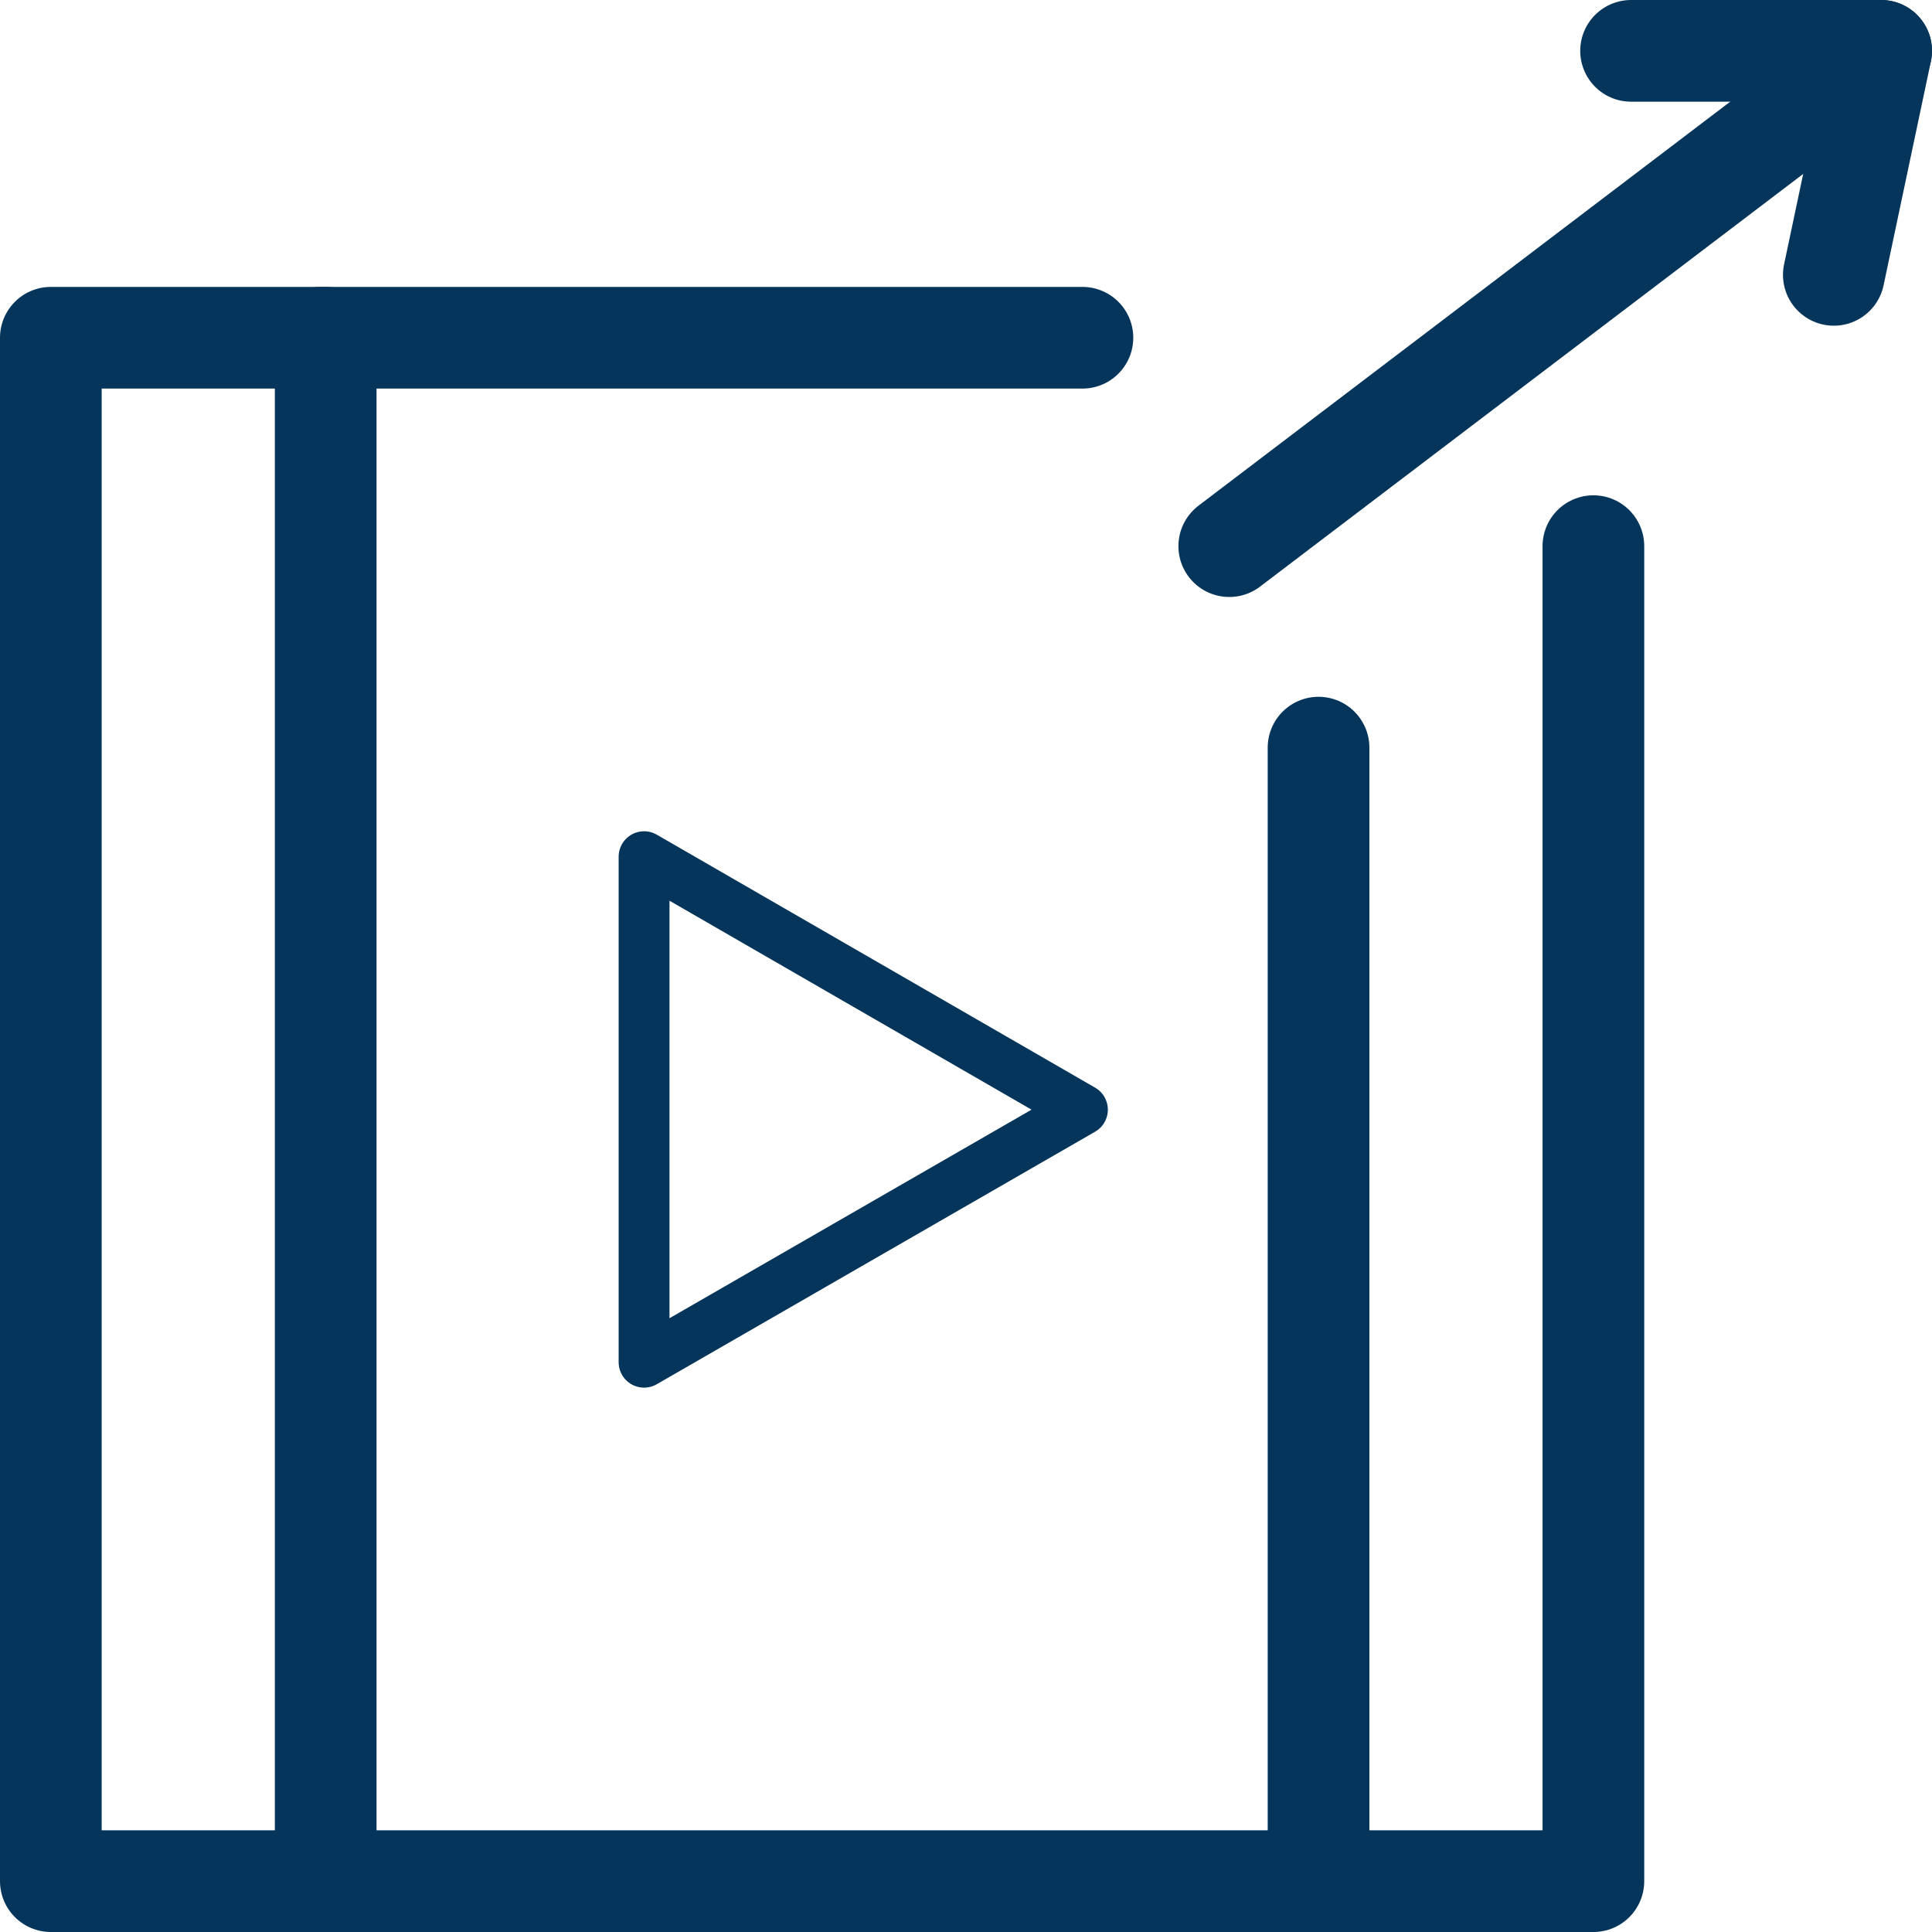 <?xml version="1.0" encoding="UTF-8"?>
<svg xmlns="http://www.w3.org/2000/svg" width="38" height="38" viewBox="0 0 38 38" fill="none">
  <path d="M6.406 6.643H1V37H6.406V6.643Z" stroke="#05355A" stroke-width="2" stroke-linecap="round" stroke-linejoin="round"></path>
  <path d="M31.34 10.742V37H25.934V14.705" stroke="#05355A" stroke-width="2" stroke-linecap="round" stroke-linejoin="round"></path>
  <path d="M21.29 21.826L12.668 16.85V26.793L21.29 21.826Z" stroke="#05355A" stroke-linecap="round" stroke-linejoin="round"></path>
  <path d="M6.311 6.643H21.29" stroke="#05355A" stroke-width="2" stroke-linecap="round" stroke-linejoin="round"></path>
  <path d="M6.406 37H26.009" stroke="#05355A" stroke-width="2" stroke-linecap="round" stroke-linejoin="round"></path>
  <path d="M37 1L24.178 10.742" stroke="#05355A" stroke-width="2" stroke-linecap="round" stroke-linejoin="round"></path>
  <path d="M32.081 1H37L36.069 5.406" stroke="#05355A" stroke-width="2" stroke-linecap="round" stroke-linejoin="round"></path>
</svg>
